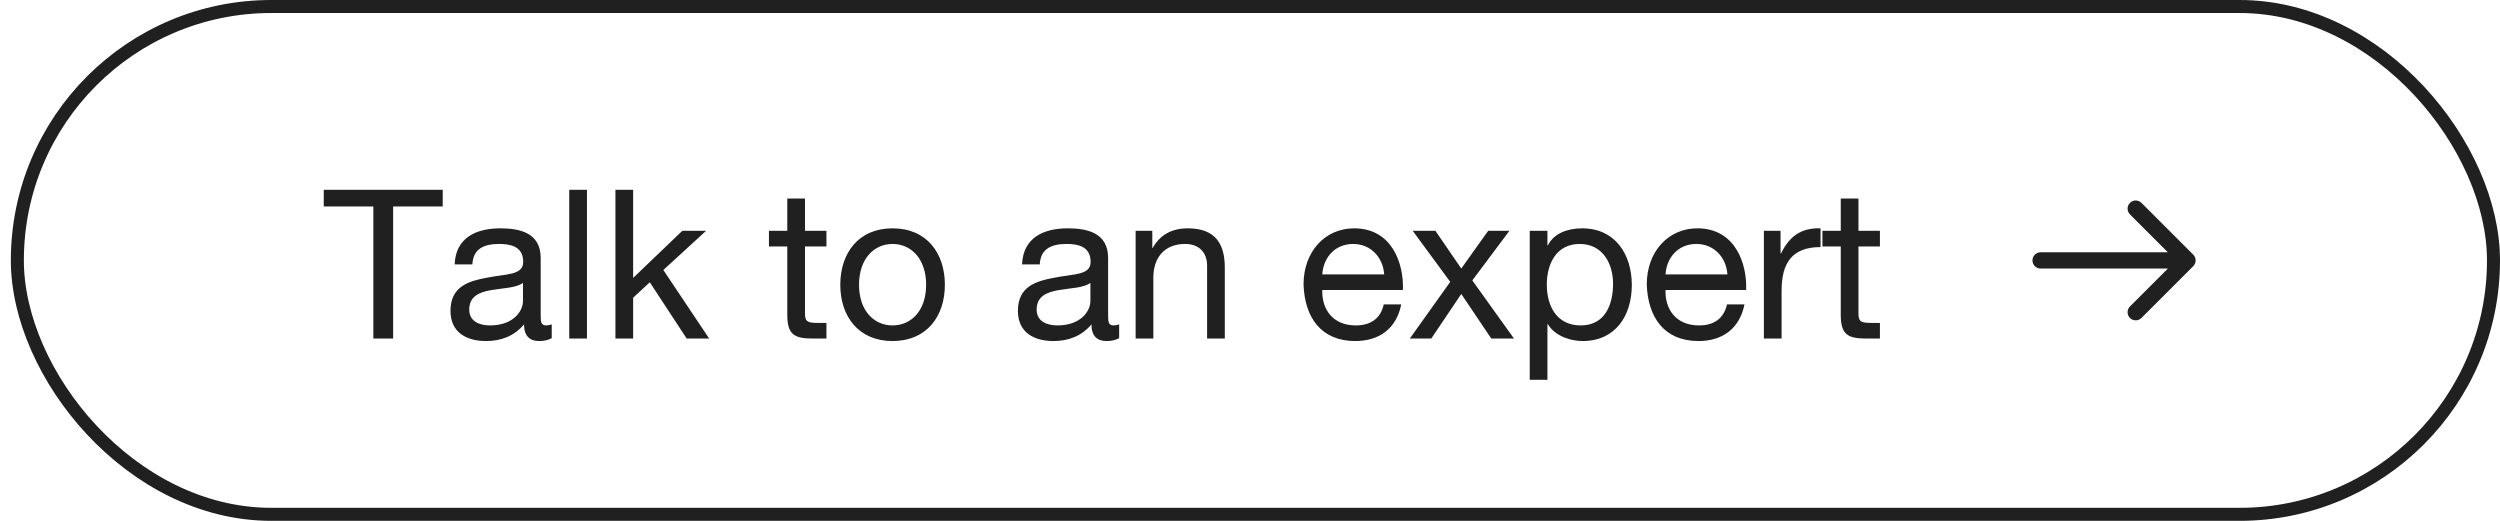 <?xml version="1.0" encoding="UTF-8"?>
<svg xmlns="http://www.w3.org/2000/svg" width="192" height="40" viewBox="0 0 192 40" fill="none">
  <rect x="1.333" y="0.5" width="190.167" height="39" rx="19.5" stroke="#202020"></rect>
  <path d="M28.673 26V15.856H24.865V14.576H34.001V15.856H30.193V26H28.673ZM42.373 24.912V25.968C42.133 26.112 41.797 26.192 41.397 26.192C40.693 26.192 40.245 25.808 40.245 24.912C39.493 25.808 38.485 26.192 37.333 26.192C35.829 26.192 34.597 25.536 34.597 23.872C34.597 22 35.989 21.584 37.397 21.328C38.885 21.024 40.181 21.152 40.181 20.112C40.181 18.912 39.189 18.736 38.341 18.736C37.189 18.736 36.341 19.088 36.277 20.304H34.917C34.997 18.256 36.565 17.536 38.421 17.536C39.909 17.536 41.525 17.872 41.525 19.808V24.064C41.525 24.704 41.525 24.992 41.957 24.992C42.085 24.992 42.229 24.96 42.373 24.912ZM40.165 23.12V21.728C39.109 22.512 36.037 21.744 36.037 23.776C36.037 24.672 36.805 24.992 37.637 24.992C39.429 24.992 40.165 23.888 40.165 23.12ZM43.718 26V14.576H45.078V26H43.718ZM47.265 26V14.576H48.625V21.344L52.401 17.728H54.225L50.945 20.736L54.465 26H52.737L49.905 21.68L48.625 22.864V26H47.265ZM61.823 15.248V17.728H63.471V18.928H61.823V24.064C61.823 24.704 61.999 24.8 62.847 24.8H63.471V26H62.431C61.023 26 60.463 25.712 60.463 24.192V18.928H59.055V17.728H60.463V15.248H61.823ZM65.974 21.872C65.974 23.872 67.126 24.992 68.55 24.992C69.974 24.992 71.126 23.872 71.126 21.872C71.126 19.872 69.974 18.736 68.55 18.736C67.126 18.736 65.974 19.872 65.974 21.872ZM64.534 21.872C64.534 19.44 65.926 17.536 68.55 17.536C71.174 17.536 72.566 19.44 72.566 21.872C72.566 24.288 71.174 26.192 68.55 26.192C65.926 26.192 64.534 24.288 64.534 21.872ZM85.951 24.912V25.968C85.711 26.112 85.375 26.192 84.975 26.192C84.271 26.192 83.823 25.808 83.823 24.912C83.071 25.808 82.063 26.192 80.911 26.192C79.407 26.192 78.175 25.536 78.175 23.872C78.175 22 79.567 21.584 80.975 21.328C82.463 21.024 83.759 21.152 83.759 20.112C83.759 18.912 82.767 18.736 81.919 18.736C80.767 18.736 79.919 19.088 79.855 20.304H78.495C78.575 18.256 80.143 17.536 81.999 17.536C83.487 17.536 85.103 17.872 85.103 19.808V24.064C85.103 24.704 85.103 24.992 85.535 24.992C85.663 24.992 85.807 24.96 85.951 24.912ZM83.743 23.12V21.728C82.687 22.512 79.615 21.744 79.615 23.776C79.615 24.672 80.383 24.992 81.215 24.992C83.007 24.992 83.743 23.888 83.743 23.12ZM87.217 26V17.728H88.497V19.04H88.529C89.105 18.016 90.017 17.536 91.217 17.536C93.393 17.536 94.065 18.784 94.065 20.56V26H92.705V20.4C92.705 19.376 92.065 18.736 91.025 18.736C89.377 18.736 88.577 19.84 88.577 21.328V26H87.217ZM101.552 21.072H106.304C106.224 19.776 105.28 18.736 103.92 18.736C102.512 18.736 101.632 19.792 101.552 21.072ZM106.272 23.376H107.616C107.248 25.216 105.952 26.192 104.08 26.192C101.44 26.192 100.192 24.352 100.112 21.84C100.112 19.344 101.744 17.536 104 17.536C106.928 17.536 107.824 20.272 107.744 22.272H101.552C101.504 23.712 102.32 24.992 104.128 24.992C105.264 24.992 106.032 24.464 106.272 23.376ZM108.274 26L111.378 21.648L108.498 17.728H110.242L112.226 20.624L114.29 17.728H115.922L113.074 21.536L116.274 26H114.53L112.226 22.576L109.922 26H108.274ZM117.483 29.168V17.728H118.843V18.848H118.875C119.323 17.936 120.363 17.536 121.515 17.536C124.059 17.536 125.323 19.552 125.323 21.888C125.323 24.24 124.075 26.192 121.547 26.192C120.715 26.192 119.467 25.872 118.875 24.896H118.843V29.168H117.483ZM123.883 21.792C123.883 20.24 123.083 18.736 121.323 18.736C119.483 18.736 118.795 20.32 118.795 21.856C118.795 23.472 119.531 24.992 121.403 24.992C123.259 24.992 123.883 23.408 123.883 21.792ZM127.912 21.072H132.664C132.584 19.776 131.64 18.736 130.28 18.736C128.872 18.736 127.992 19.792 127.912 21.072ZM132.632 23.376H133.976C133.608 25.216 132.312 26.192 130.44 26.192C127.8 26.192 126.552 24.352 126.472 21.84C126.472 19.344 128.104 17.536 130.36 17.536C133.288 17.536 134.184 20.272 134.104 22.272H127.912C127.864 23.712 128.68 24.992 130.488 24.992C131.624 24.992 132.392 24.464 132.632 23.376ZM135.466 26V17.728H136.746V19.472H136.778C137.434 18.128 138.346 17.488 139.818 17.536V18.976C137.626 18.976 136.826 20.208 136.826 22.32V26H135.466ZM142.73 15.248V17.728H144.378V18.928H142.73V24.064C142.73 24.704 142.906 24.8 143.754 24.8H144.378V26H143.338C141.93 26 141.37 25.712 141.37 24.192V18.928H139.962V17.728H141.37V15.248H142.73Z" fill="#202020"></path>
  <path d="M156.718 19.375C156.372 19.375 156.093 19.655 156.093 20C156.093 20.345 156.372 20.625 156.718 20.625L156.718 19.375ZM168.442 20.442C168.686 20.198 168.686 19.802 168.442 19.558L164.464 15.581C164.22 15.336 163.825 15.336 163.581 15.581C163.337 15.825 163.337 16.22 163.581 16.465L167.116 20L163.581 23.535C163.337 23.78 163.337 24.175 163.581 24.419C163.825 24.663 164.22 24.663 164.464 24.419L168.442 20.442ZM156.718 20.625L168 20.625L168 19.375L156.718 19.375L156.718 20.625Z" fill="#202020"></path>
</svg>
